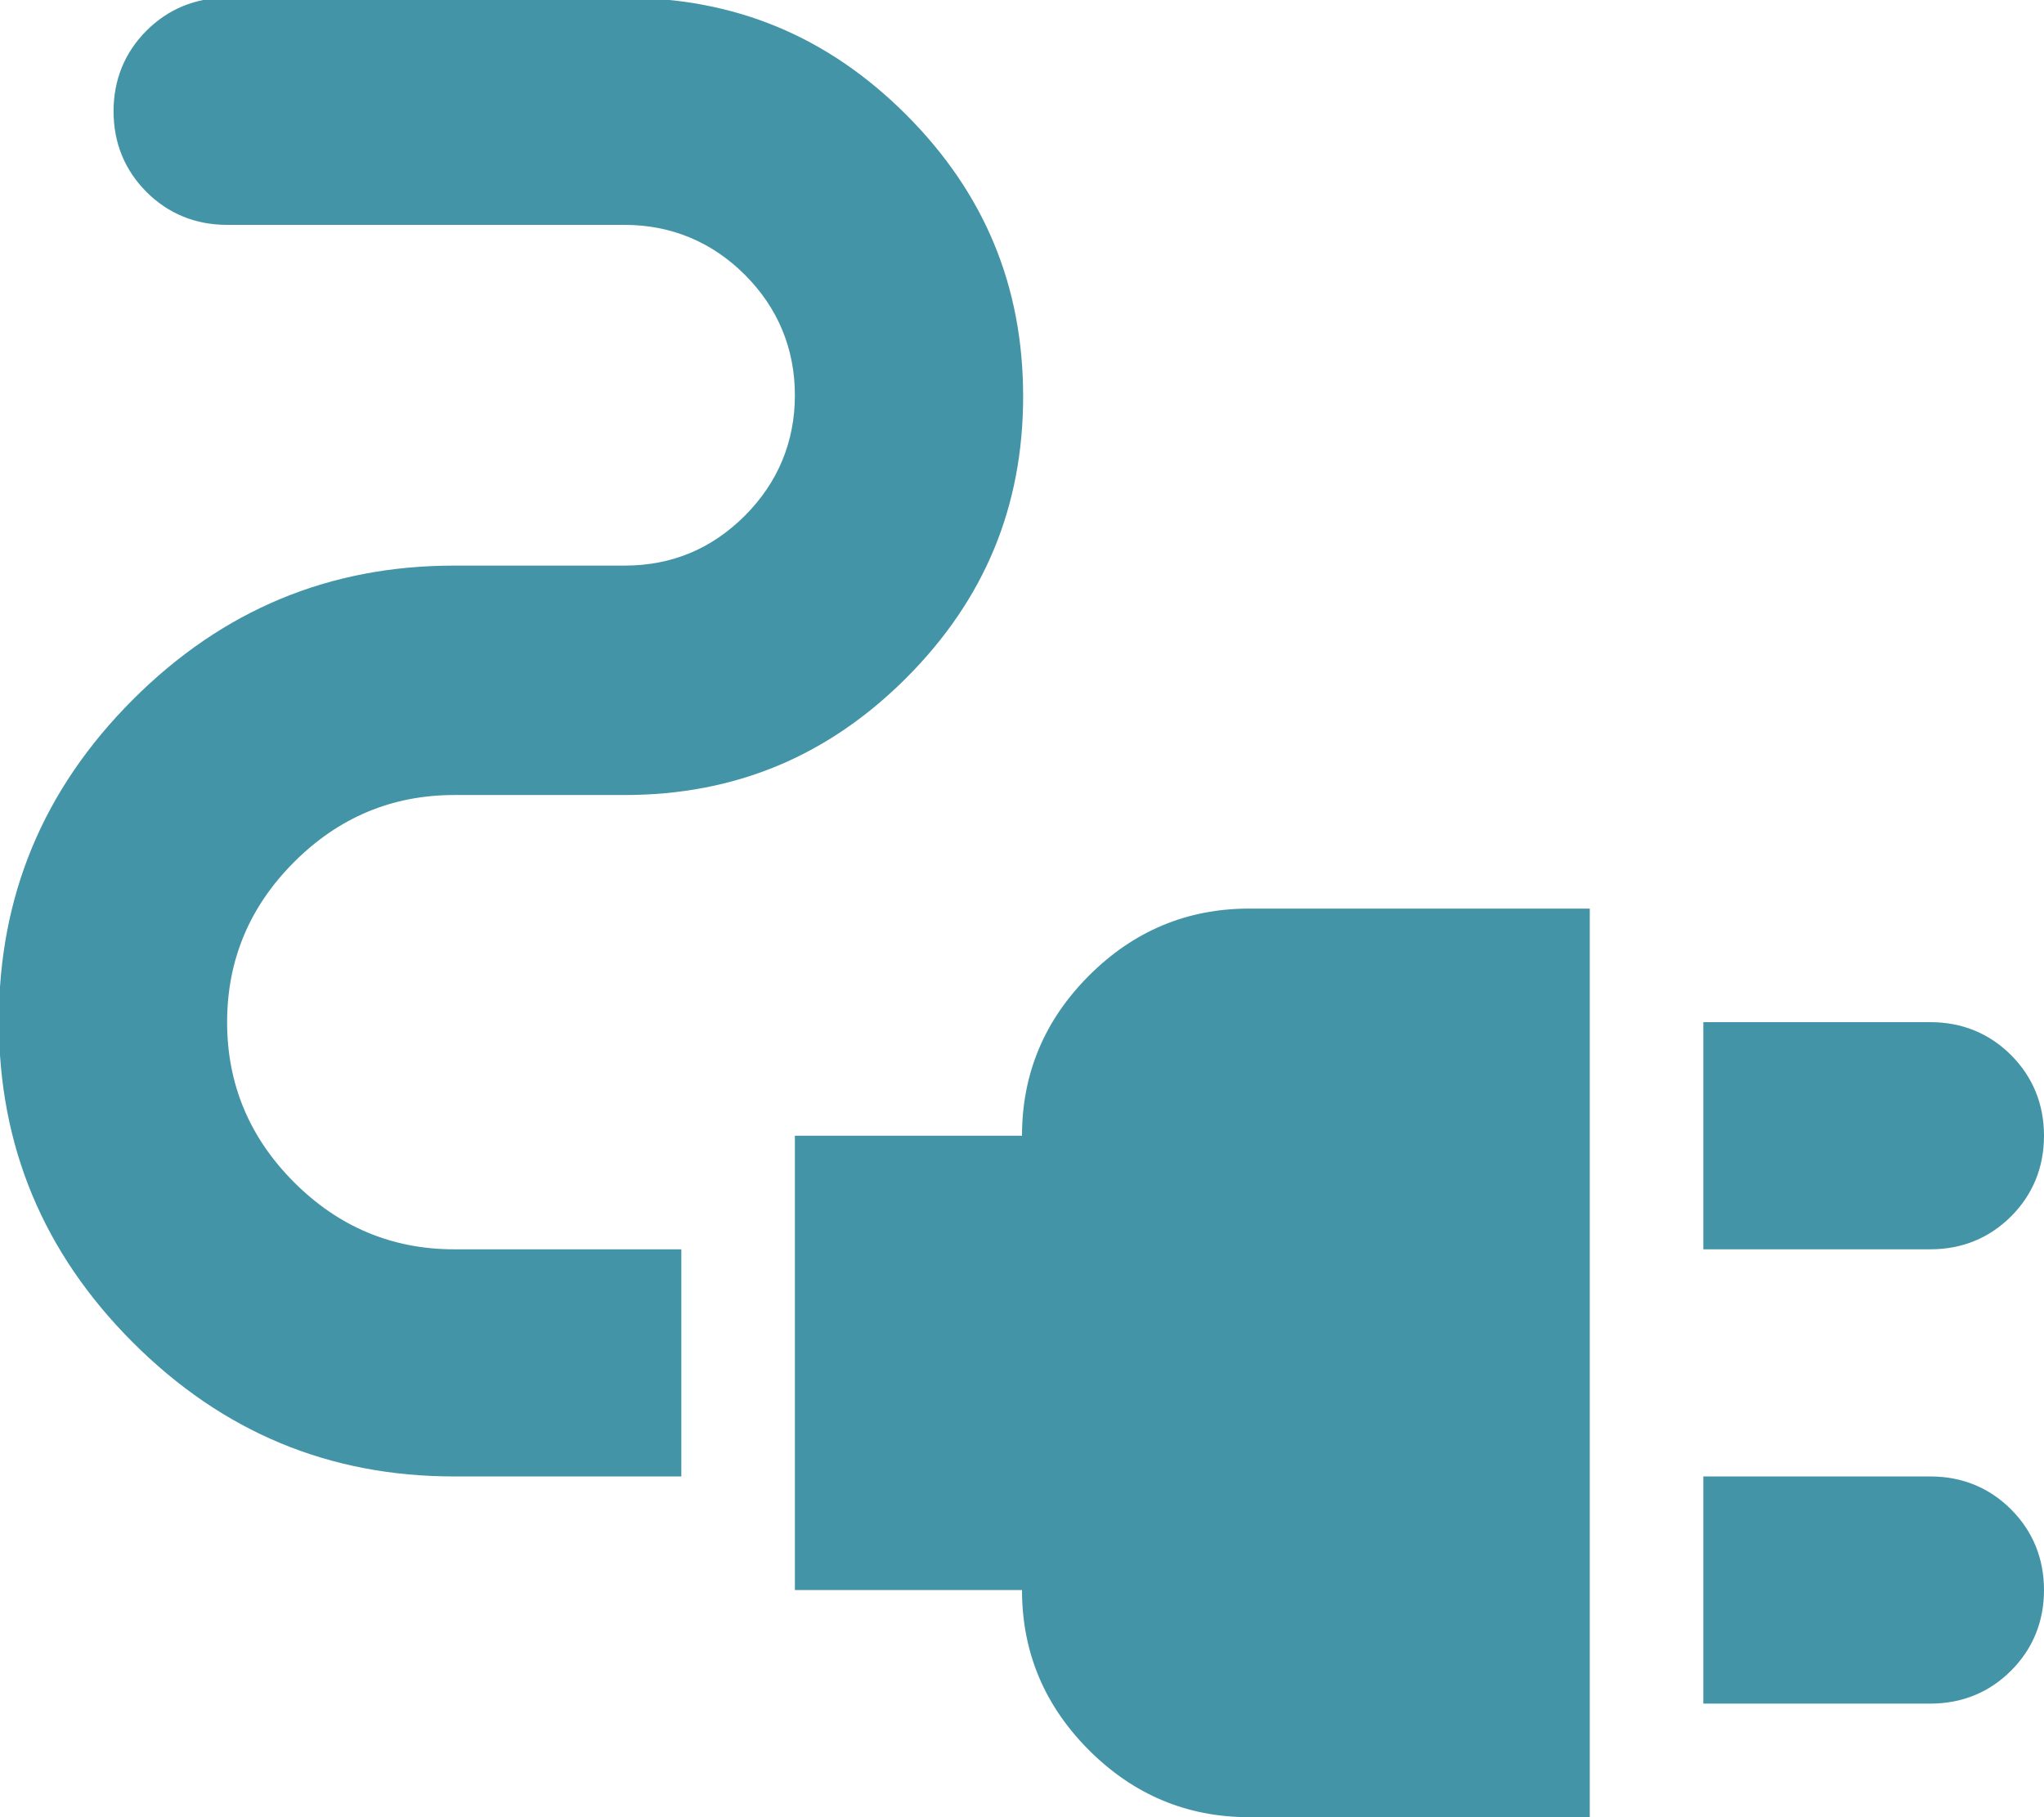 <?xml version="1.0" encoding="UTF-8"?>
<svg id="Lager_2" data-name="Lager 2" xmlns="http://www.w3.org/2000/svg" viewBox="0 0 18 16">
  <defs>
    <style>
      .cls-1 {
        fill: #4494a7;
        stroke-width: 0px;
      }
    </style>
  </defs>
  <g id="Lager_1-2" data-name="Lager 1">
    <path class="cls-1" d="m15,11v-2h2c.28,0,.52.1.71.29s.29.43.29.71-.1.52-.29.71-.43.29-.71.29h-2Zm0,4v-2h2c.28,0,.52.1.71.29s.29.43.29.71-.1.52-.29.71-.43.29-.71.29h-2Zm-4,1c-.55,0-1.02-.2-1.41-.59-.39-.39-.59-.86-.59-1.41h-2v-4h2c0-.55.2-1.02.59-1.41.39-.39.86-.59,1.41-.59h3v8h-3Zm-7-3c-1.1,0-2.04-.39-2.83-1.18s-1.18-1.73-1.18-2.83.39-2.04,1.18-2.83,1.73-1.18,2.83-1.18h1.5c.42,0,.77-.15,1.06-.44s.44-.65.44-1.06-.15-.77-.44-1.06-.65-.44-1.06-.44h-3.5c-.28,0-.52-.1-.71-.29s-.29-.43-.29-.71.1-.52.29-.71.43-.29.71-.29h3.5c.97,0,1.79.34,2.48,1.03s1.03,1.51,1.03,2.48-.34,1.79-1.03,2.48-1.51,1.03-2.48,1.03h-1.5c-.55,0-1.02.2-1.41.59-.39.39-.59.86-.59,1.41s.2,1.02.59,1.41.86.59,1.41.59h2v2h-2Z"/>
  </g>
</svg>